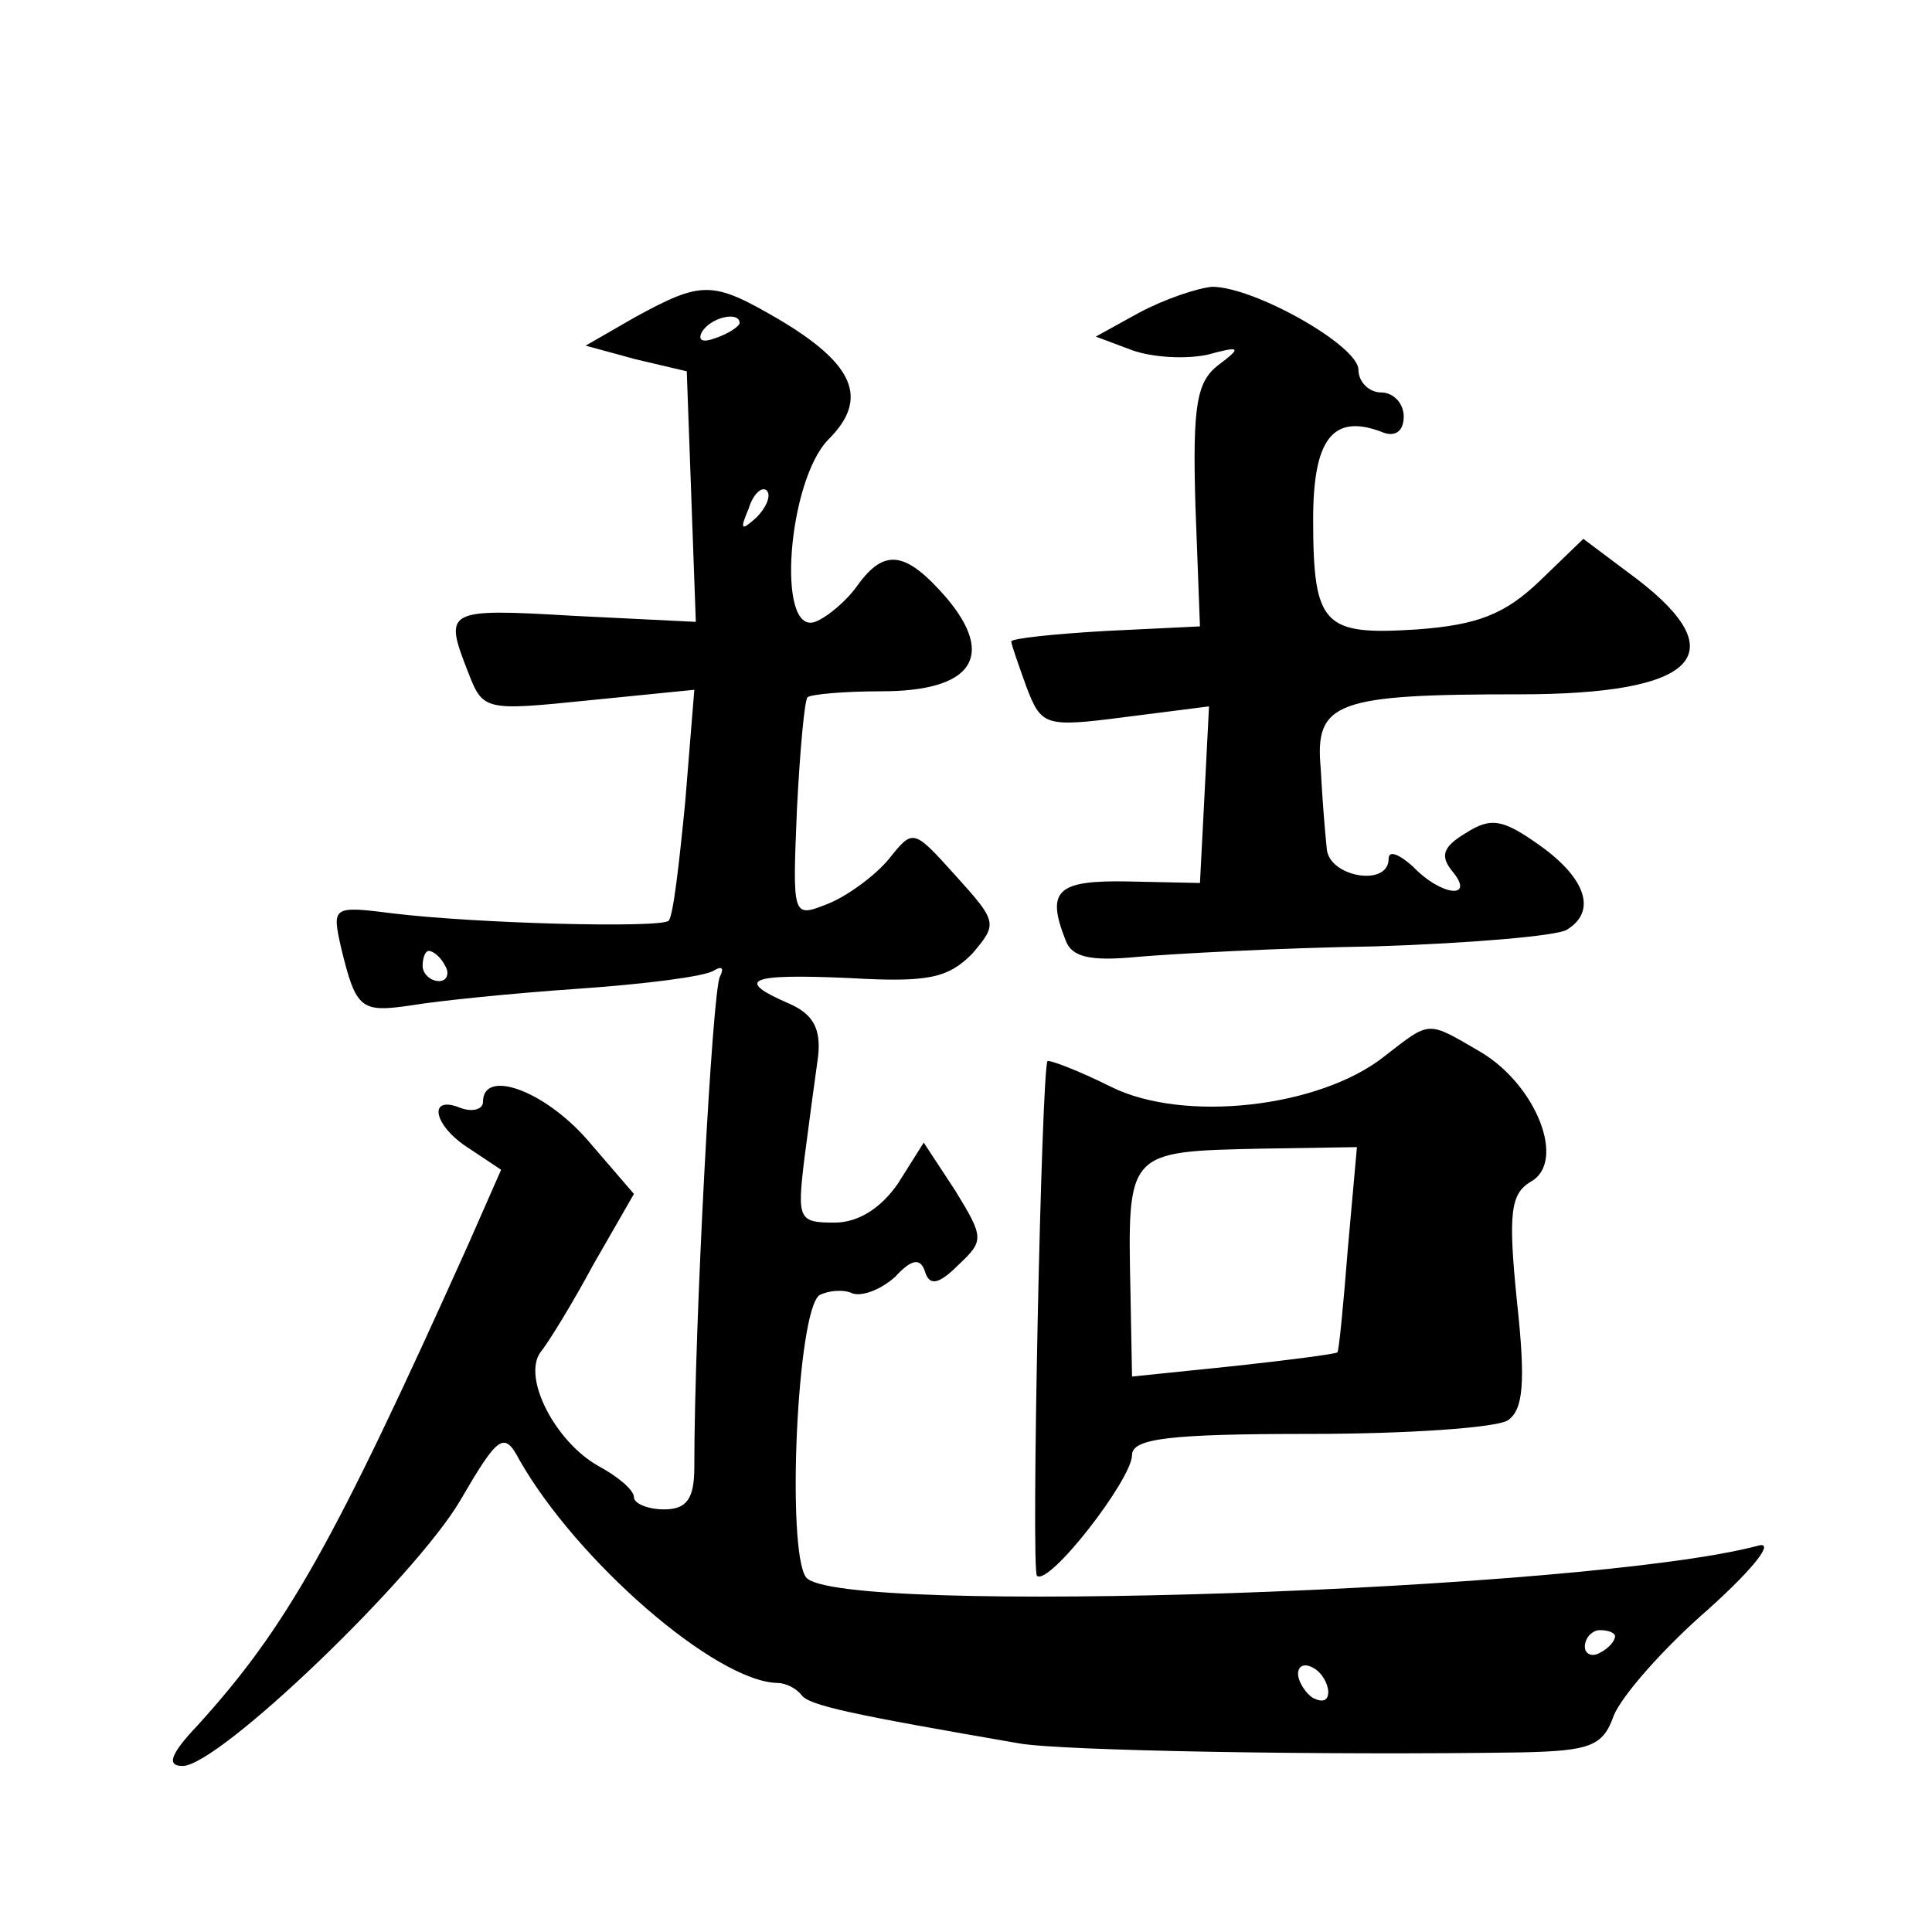 <?xml version="1.0" standalone="no"?>
<!DOCTYPE svg PUBLIC "-//W3C//DTD SVG 20010904//EN"
 "http://www.w3.org/TR/2001/REC-SVG-20010904/DTD/svg10.dtd">
<svg version="1.0" xmlns="http://www.w3.org/2000/svg"
 width="128pt" height="128pt" viewBox="0 0 128 128"
 preserveAspectRatio="xMidYMid meet">
<g transform="translate(0,128) scale(0.1,-0.1)"
fill="#0" stroke="none">
<path d="M421 1070 l-33 -19 33 -9 34 -8 3 -83 3 -83 -81 4 c-85 5 -86 4 -70 -37
10 -26 11 -26 80 -19 l70 7 -6 -74 c-4 -41 -8 -76 -11 -79 -5 -5 -127 -2 -184 5
-39 5 -39 4 -33 -23 10 -41 13 -43 47 -38 18 3 67 8 111 11 43 3 83 8 89 12 5 3
7 2 4 -4 -5 -8 -17 -231 -17 -325 0 -21 -5 -28 -20 -28 -11 0 -20 4 -20 8 0 5 -11
14 -24 21 -28 16 -50 58 -38 75 5 6 21 32 35 58 l27 47 -31 36 c-29 33 -69 47 -69
25 0 -5 -7 -7 -15 -4 -22 9 -18 -12 6 -27 l21 -14 -22 -50 c-89 -198 -120 -253
-179 -318 -18 -19 -21 -27 -10 -27 24 0 154 125 184 176 25 43 29 46 39 27 38 -67
130 -147 171 -148 6 0 13 -4 16 -8 5 -7 34 -13 144 -32 27 -5 205 -8 333 -6 45
1 54 4 61 24 5 13 33 45 63 71 30 27 44 45 33 42 -112 -30 -611 -47 -631 -21 -13
18 -6 177 9 187 6 3 16 4 22 1 7 -2 19 3 28 11 11 12 17 13 20 3 3 -9 9 -8 22 5
17 16 17 18 -2 49 l-21 32 -17 -27 c-11 -16 -26 -26 -42 -26 -24 0 -25 2 -20 43
3 23 7 53 9 67 2 18 -3 28 -19 35 -37 16 -27 20 40 17 52 -3 65 0 81 16 17 20 17
21 -11 52 -28 31 -28 31 -44 11 -9 -11 -28 -25 -41 -30 -23 -9 -23 -9 -20 63 2
39 5 72 7 74 2 2 24 4 49 4 60 0 76 23 43 62 -27 31 -41 33 -59 8 -7 -10 -20 -21
-28 -24 -26 -9 -18 94 9 121 27 27 17 50 -34 80 -43 25 -50 25 -94 1z m69 -4 c0
-2 -7 -7 -16 -10 -8 -3 -12 -2 -9 4 6 10 25 14 25 6z m11 -129 c-10 -9 -11 -8 -5
6 3 10 9 15 12 12 3 -3 0 -11 -7 -18z m-206 -297 c3 -5 1 -10 -4 -10 -6 0 -11 5
-11 10 0 6 2 10 4 10 3 0 8 -4 11 -10z m775 -444 c0 -3 -4 -8 -10 -11 -5 -3 -10
-1 -10 4 0 6 5 11 10 11 6 0 10 -2 10 -4z m-190 -37 c0 -6 -4 -7 -10 -4 -5 3 -10
11 -10 16 0 6 5 7 10 4 6 -3 10 -11 10 -16z M755 1073 l-29 -16 24 -9 c14 -5 36
-6 50 -3 22 6 23 5 7 -7 -14 -11 -17 -26 -15 -93 l3 -80 -62 -3 c-35 -2 -63 -5
-63 -7 0 -2 5 -16 10 -30 10 -26 12 -27 66 -20 l55 7 -3 -59 -3 -58 -47 1 c-48
1 -55 -6 -42 -39 4 -11 16 -14 47 -11 23 2 94 6 158 7 63 2 121 7 127 11 20 12
13 34 -18 56 -24 17 -32 19 -49 8 -15 -9 -17 -15 -9 -25 16 -19 -7 -17 -26 3 -9
8 -16 11 -16 5 0 -19 -40 -12 -41 7 -1 9 -3 33 -4 53 -4 44 10 49 132 49 116 0
143 26 78 76 l-36 27 -29 -28 c-23 -22 -41 -29 -81 -32 -62 -4 -69 2 -69 73 0 53
13 70 45 58 9 -4 15 0 15 10 0 9 -7 16 -15 16 -8 0 -15 7 -15 15 0 16 -69 55 -97
55 -10 -1 -31 -8 -48 -17z M917 580 c-43 -34 -133 -44 -181 -20 -22 11 -41 18 -42
17 -4 -6 -11 -337 -7 -341 8 -7 63 64 63 80 0 11 25 14 118 14 64 0 123 4 131 9
10 7 12 24 6 79 -6 59 -4 71 9 79 24 13 4 64 -33 86 -36 21 -33 21 -64 -3z m-24
-127 c-3 -38 -6 -69 -7 -69 -1 -1 -31 -5 -68 -9 l-68 -7 -1 54 c-2 96 -3 95 87
97 l63 1 -6 -67z"/>
</g>
</svg>

